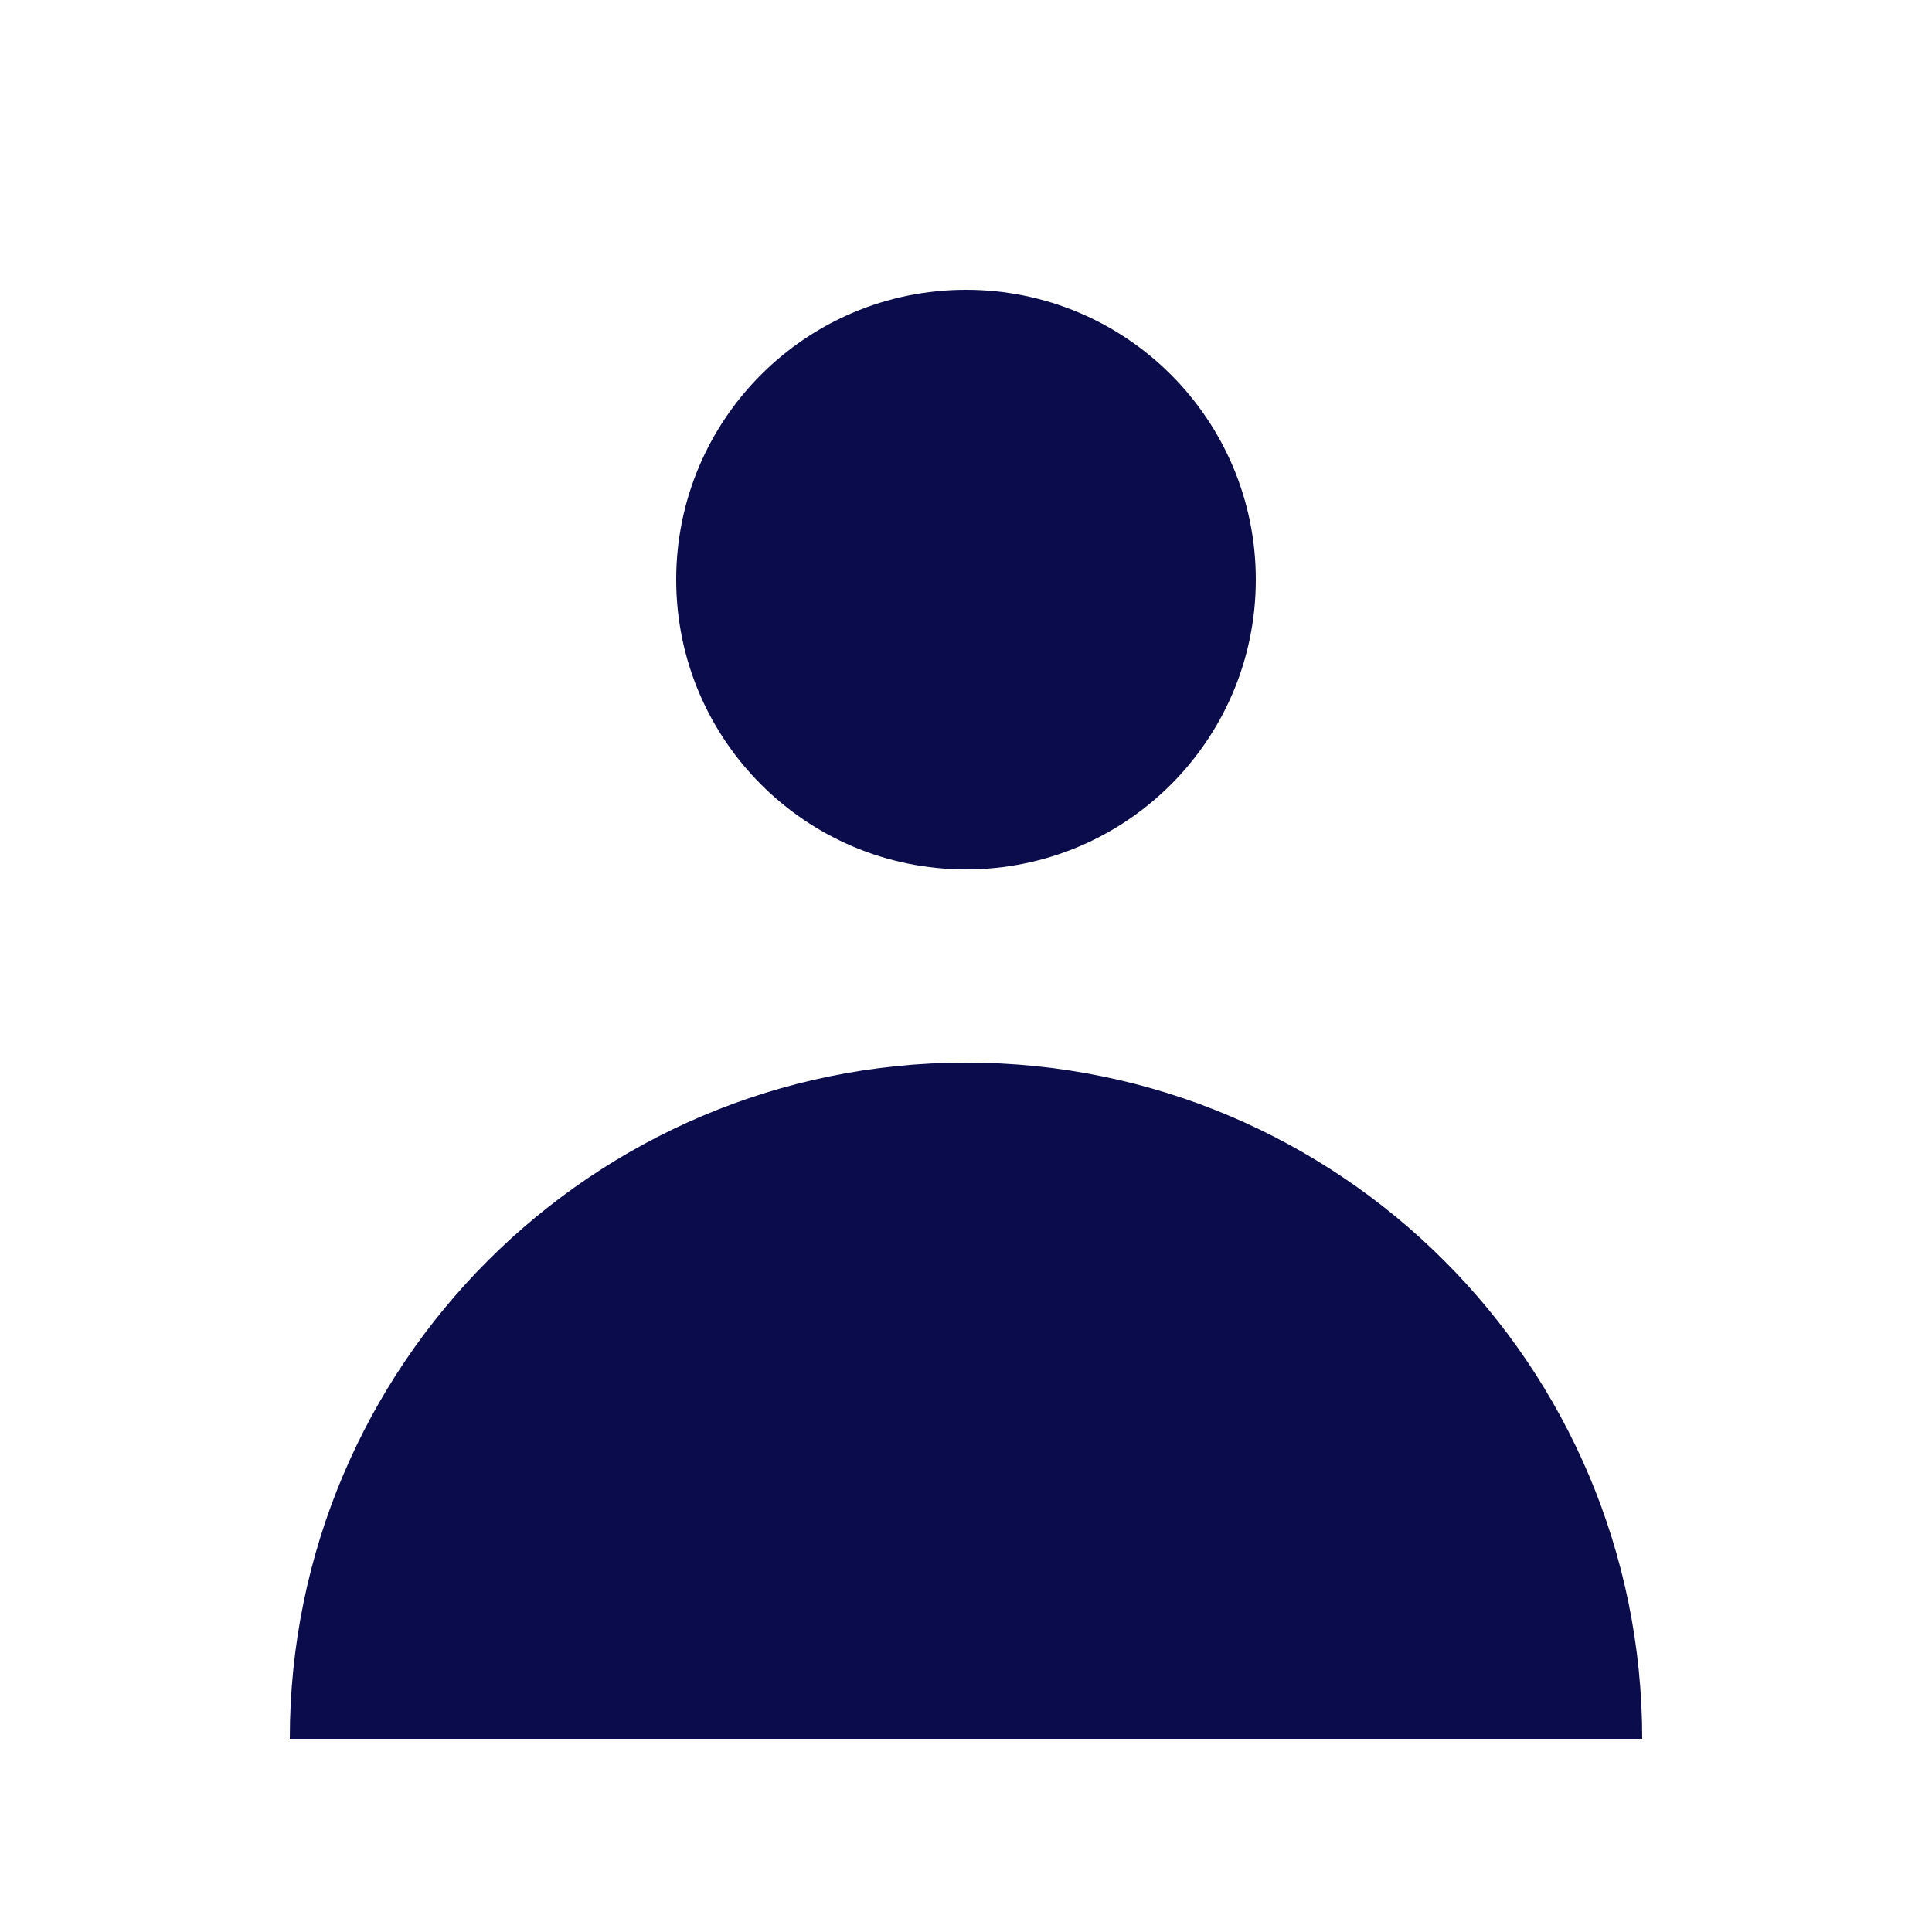 <svg width="20" height="20" viewBox="0 0 20 20" fill="none" xmlns="http://www.w3.org/2000/svg">
<path d="M10 9C11.657 9 13 7.657 13 6C13 4.343 11.657 3 10 3C8.343 3 7 4.343 7 6C7 7.657 8.343 9 10 9Z" fill="#0A0C4C"/>
<path d="M3 18C3 14.134 6.134 11 10 11C13.866 11 17 14.134 17 18H3Z" fill="#0A0C4C"/>
</svg>
